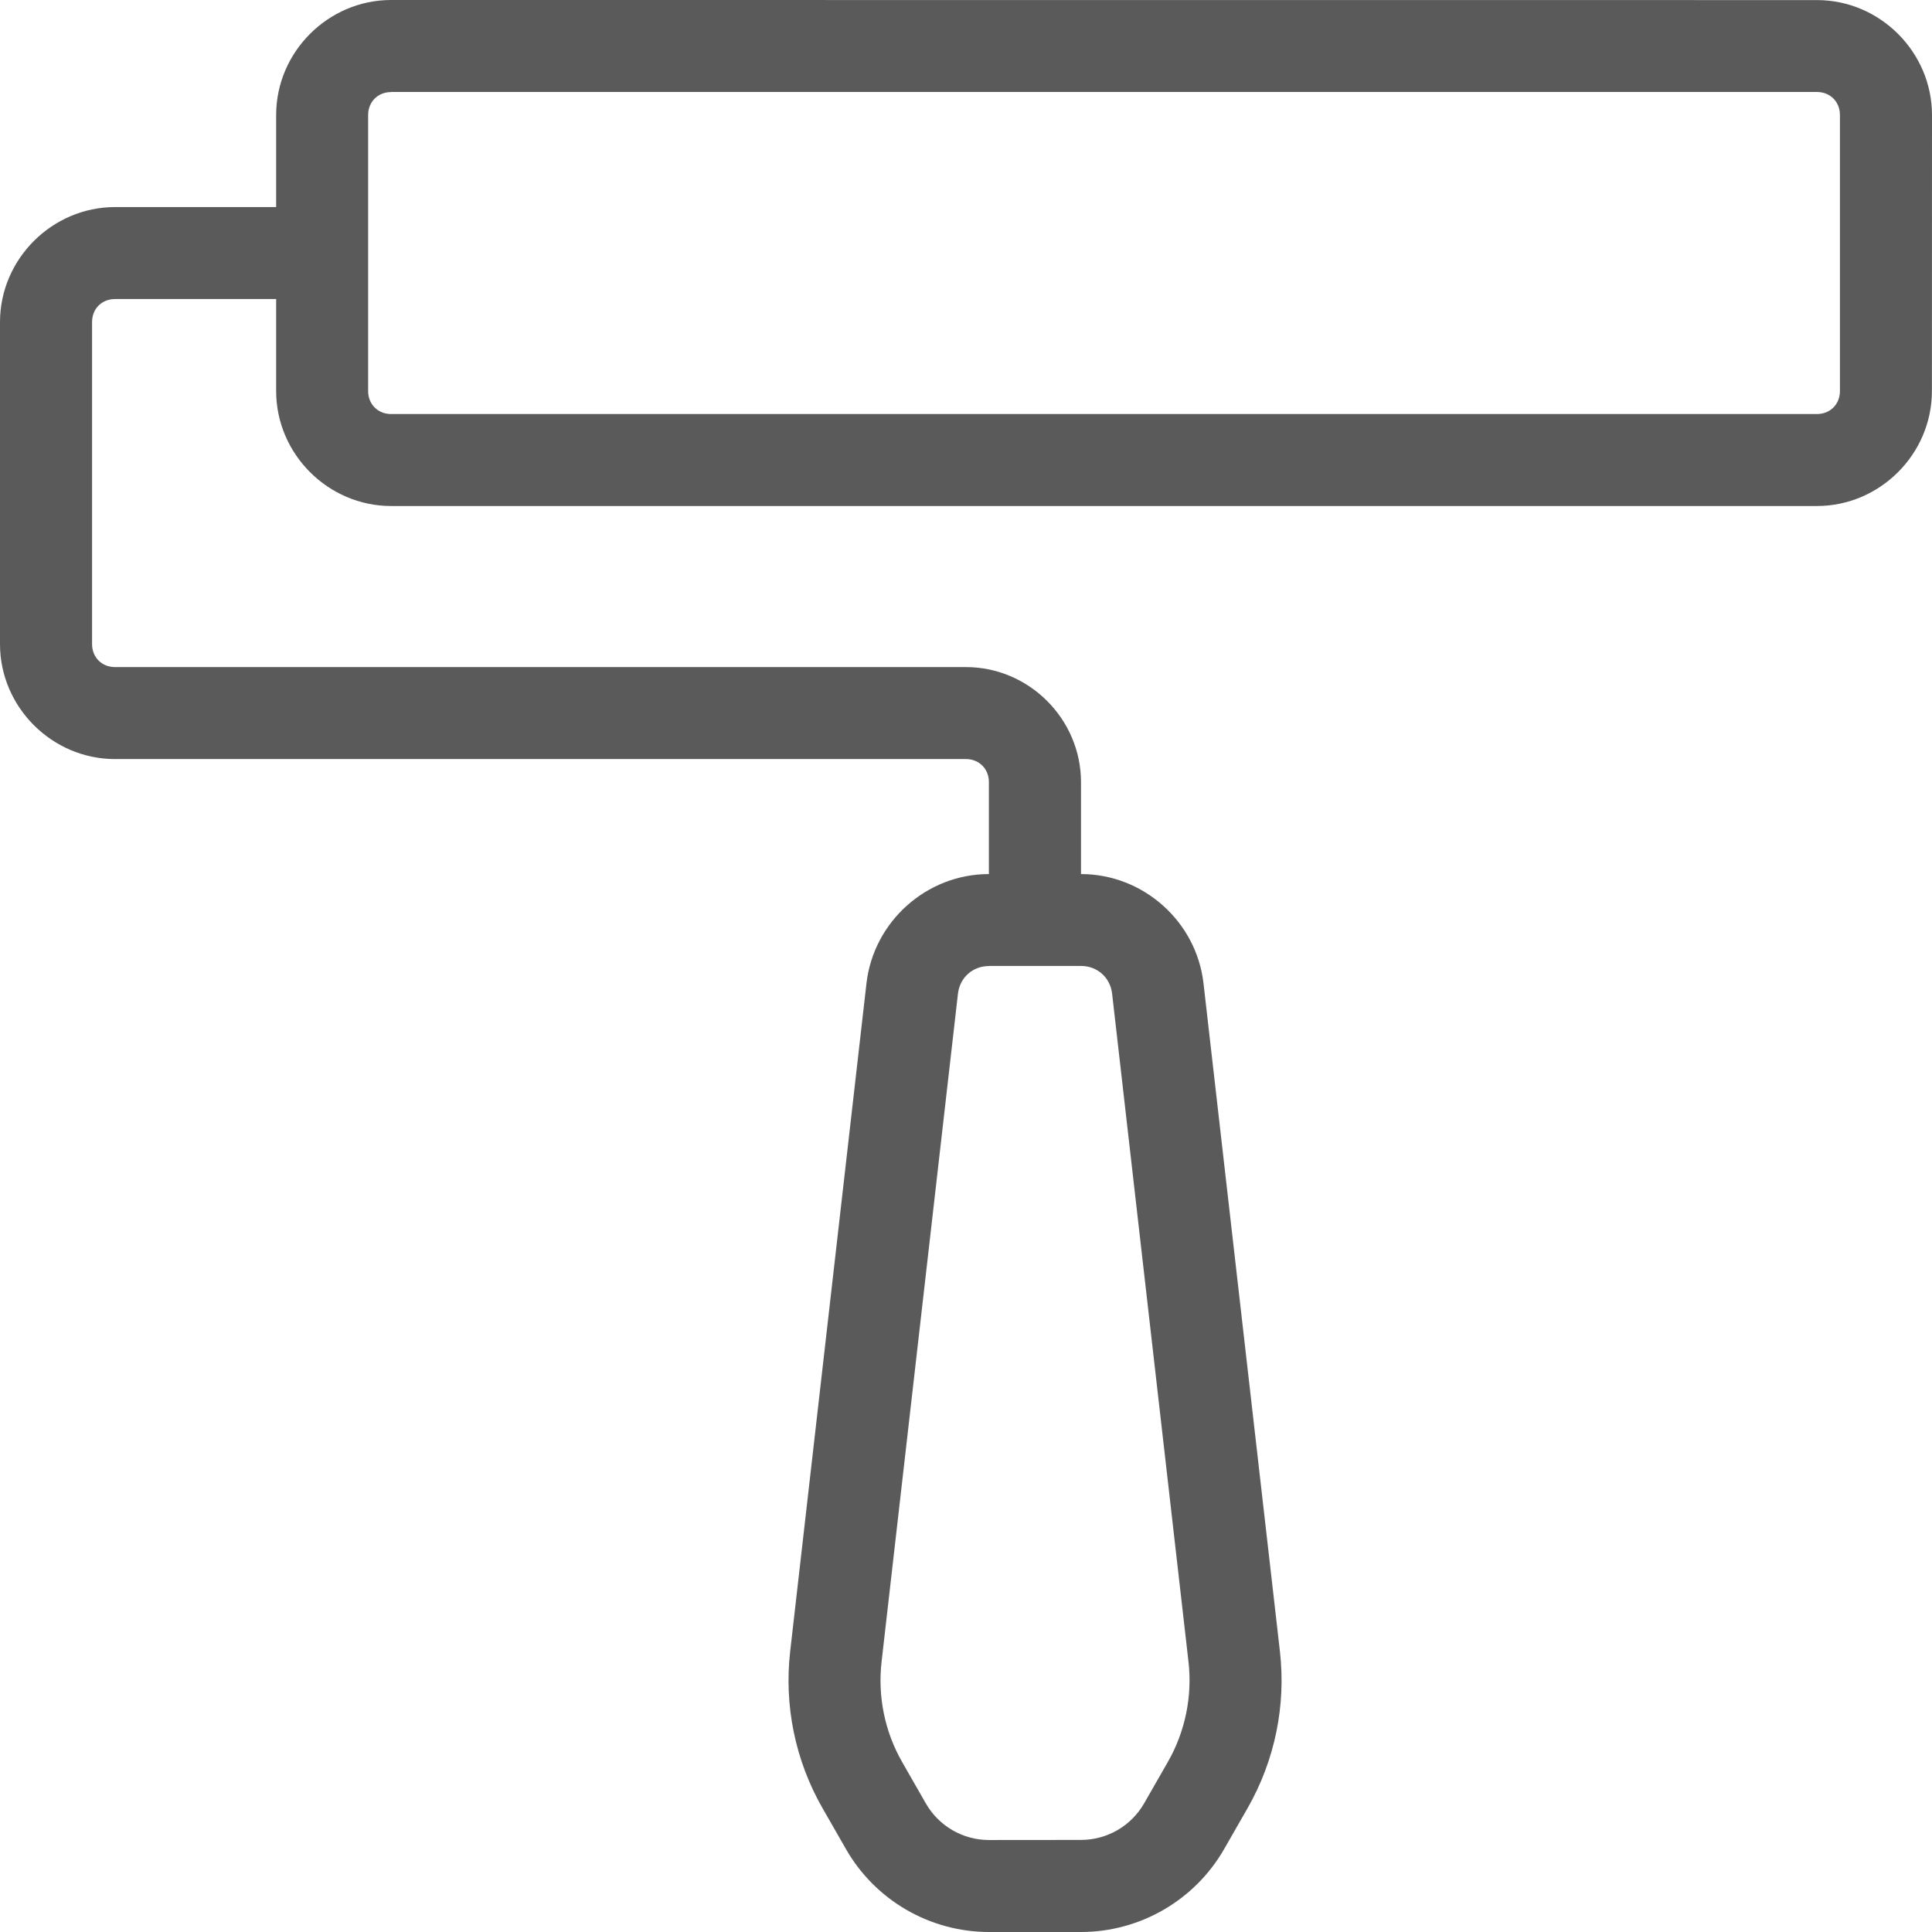 <svg width="46" height="46" viewBox="0 0 46 46" fill="none" xmlns="http://www.w3.org/2000/svg">
<path d="M9.312 0C7.813 0 6.575 1.238 6.575 2.738V4.93H2.74C1.241 4.93 0 6.168 0 7.668V15.336C0 16.835 1.238 18.073 2.738 18.073H22.998C23.314 18.073 23.545 18.307 23.545 18.621V20.811C22.062 20.811 20.799 21.941 20.63 23.415L18.814 39.316C18.666 40.608 18.934 41.913 19.579 43.043L20.14 44.022C20.838 45.245 22.141 46 23.548 46H25.738C27.145 46 28.45 45.242 29.148 44.022L29.709 43.043C30.353 41.913 30.622 40.608 30.474 39.316L28.655 23.415C28.487 21.941 27.221 20.811 25.738 20.811V18.621C25.738 17.122 24.5 15.883 23 15.883H2.74C2.423 15.883 2.192 15.65 2.192 15.336V7.668C2.192 7.351 2.423 7.12 2.74 7.12H6.575V9.31C6.575 10.81 7.813 12.048 9.312 12.048H43.26C44.76 12.048 45.998 10.81 45.998 9.31L46 2.74C46 1.241 44.762 0.002 43.262 0.002L9.312 0ZM9.312 2.19H43.26C43.577 2.19 43.808 2.423 43.808 2.738V9.31C43.808 9.627 43.574 9.858 43.26 9.858H9.312C8.996 9.858 8.765 9.624 8.765 9.31V2.74C8.765 2.424 8.998 2.192 9.312 2.192V2.19ZM23.547 22.999H25.738C26.126 22.999 26.435 23.274 26.479 23.66L28.297 39.562C28.392 40.391 28.219 41.23 27.805 41.953L27.244 42.932C26.934 43.475 26.361 43.808 25.735 43.808L23.547 43.81C22.924 43.81 22.351 43.477 22.041 42.934L21.482 41.957C21.066 41.232 20.895 40.393 20.99 39.564L22.808 23.662C22.852 23.276 23.159 23.001 23.547 23.001L23.547 22.999Z" fill="#5A5A5A"/>
</svg>

